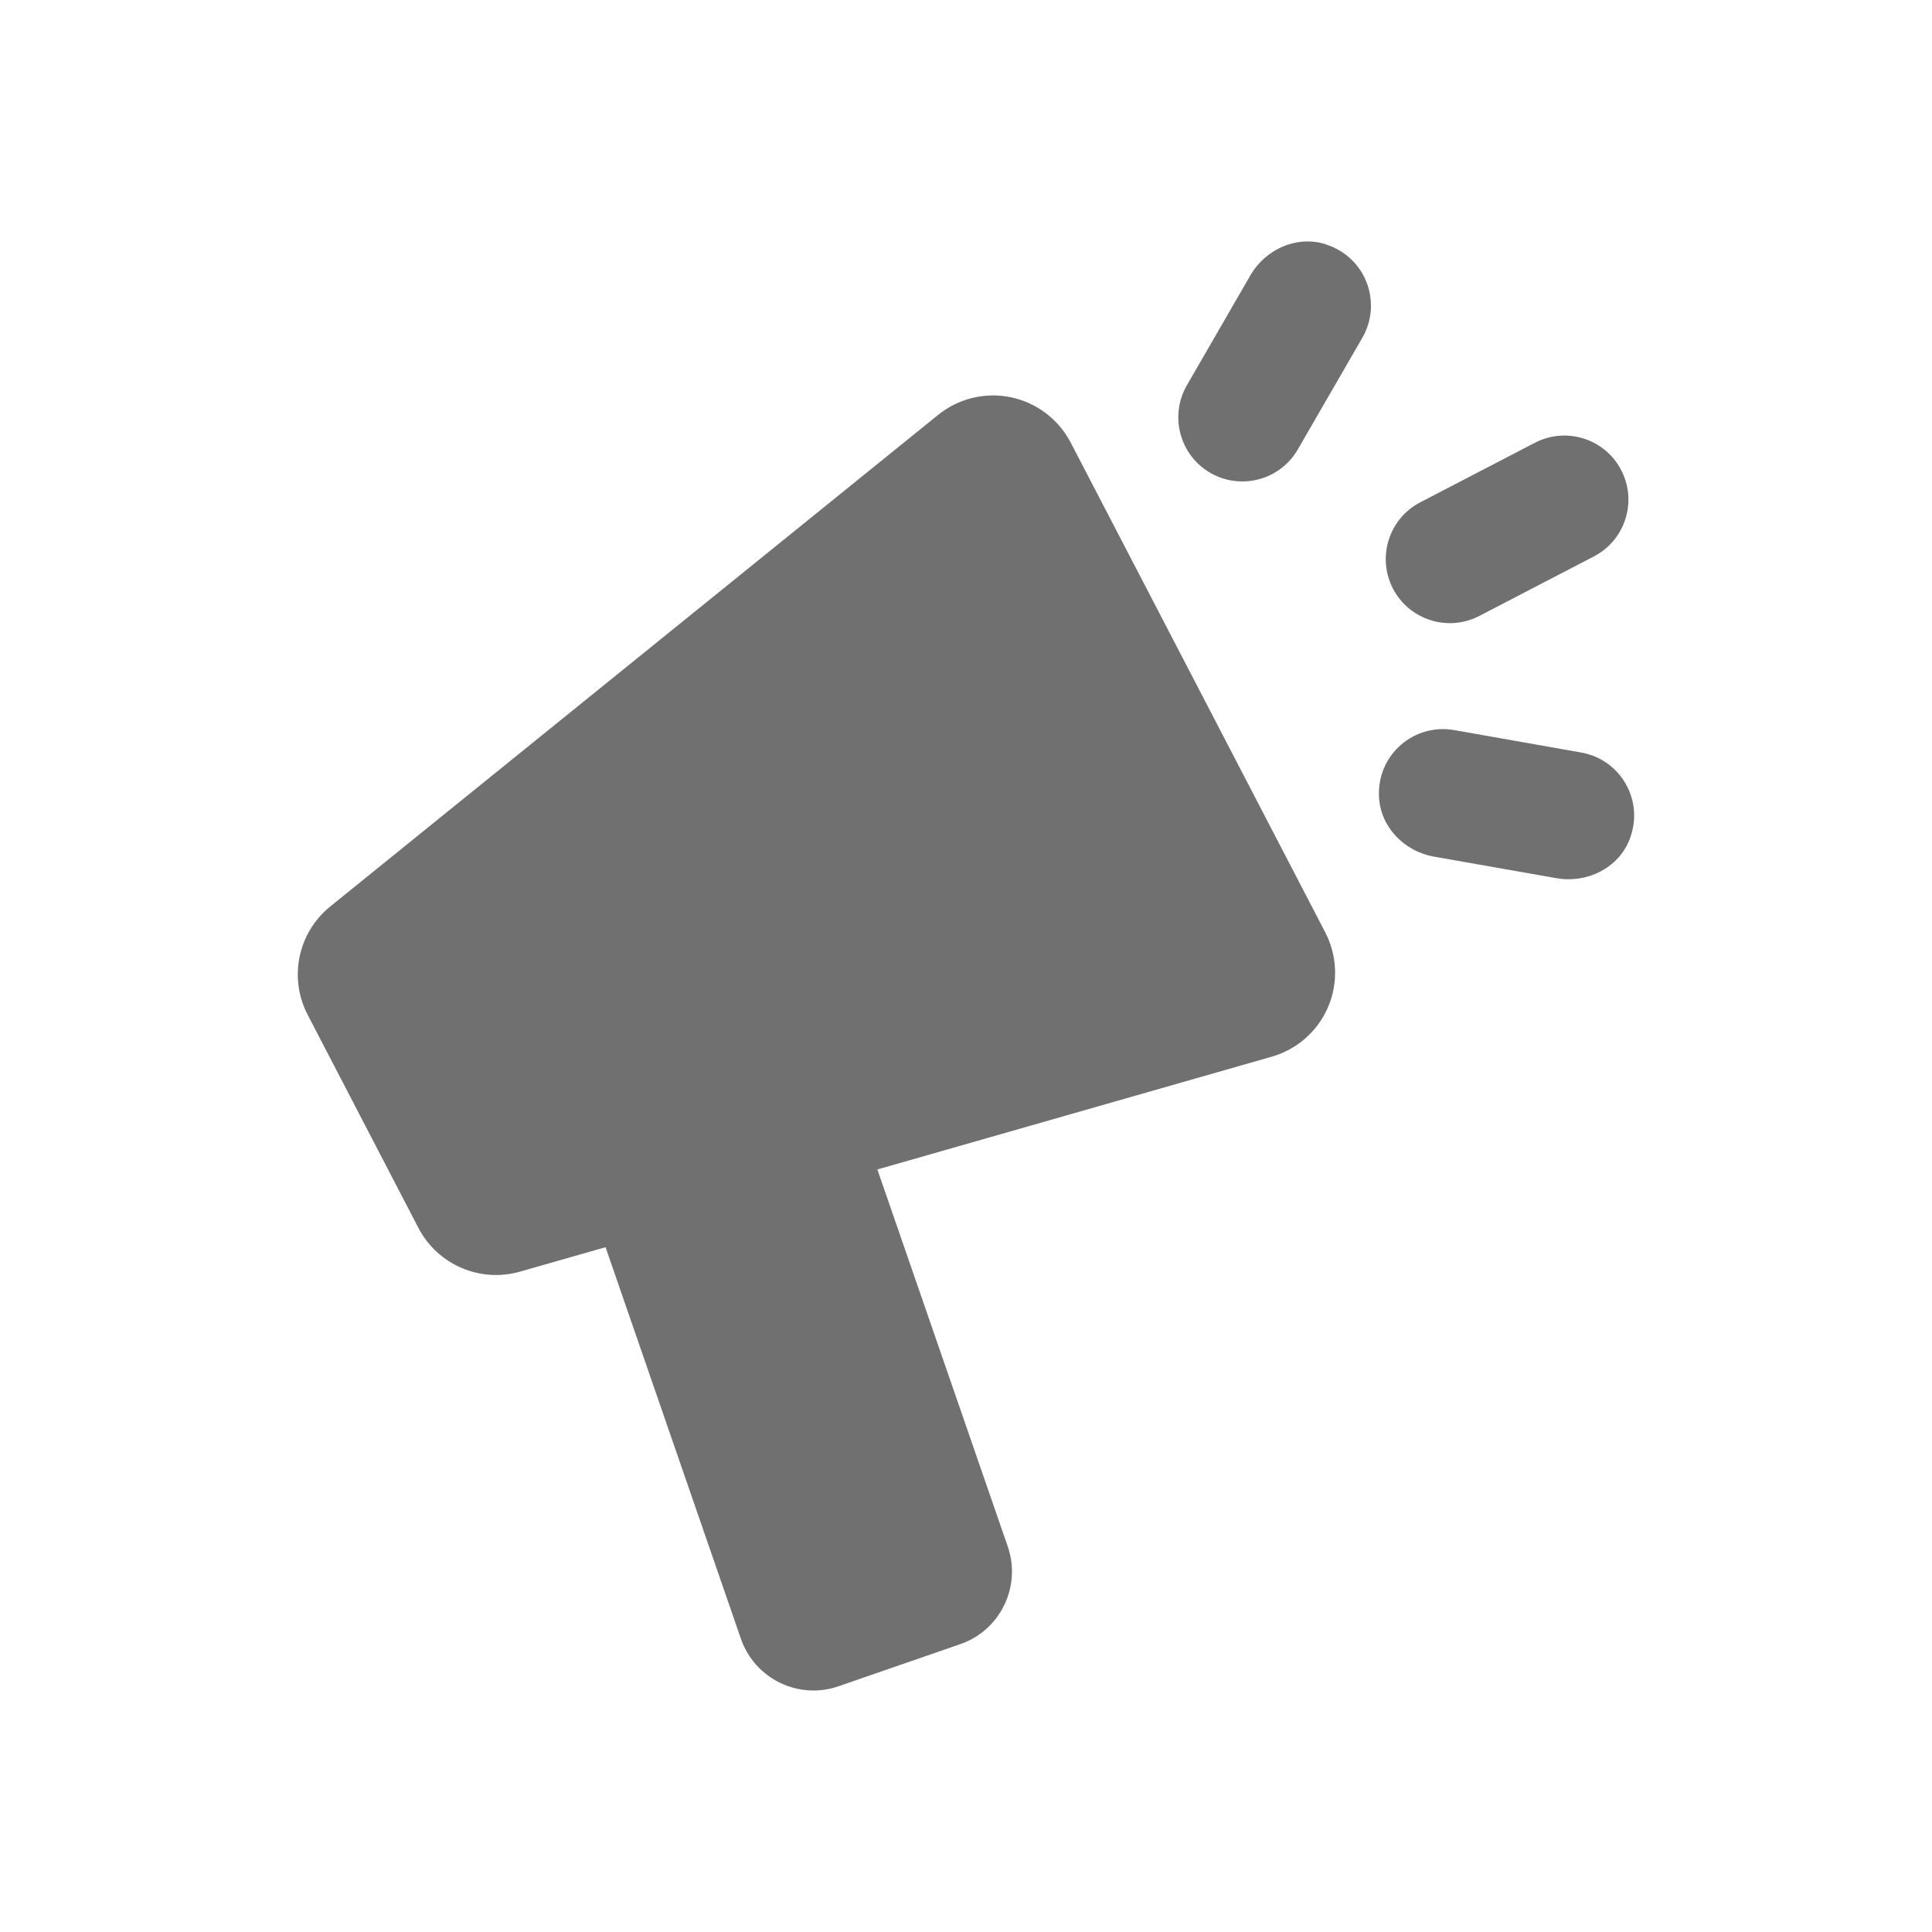 <?xml version="1.0" encoding="UTF-8"?>
<svg id="Ebene_1" data-name="Ebene 1" xmlns="http://www.w3.org/2000/svg" viewBox="0 0 160 160">
  <defs>
    <style>
      .cls-1 {
        fill: #707070;
        fill-rule: evenodd;
      }
    </style>
  </defs>
  <g id="events">
    <path class="cls-1" d="m50.14,103.29l-7.07,2.02c-3.31.95-6.83-.57-8.42-3.62-2.62-5.04-6.55-12.61-9.17-17.65-1.59-3.05-.81-6.8,1.87-8.97,10.76-8.7,37.62-30.42,50.34-40.71,1.69-1.37,3.91-1.9,6.03-1.46,2.13.45,3.94,1.82,4.95,3.75,5.58,10.72,15.5,29.83,21.08,40.56,1,1.93,1.09,4.21.23,6.2-.86,2-2.57,3.5-4.66,4.1l-32.66,9.34,10.8,31.23c1.14,3.31-.62,6.94-3.93,8.08l-10.09,3.49c-3.31,1.15-6.93-.62-8.08-3.93l-11.21-32.43Zm84.81-33.76c-.93,2.37-3.53,3.64-6.04,3.2l-10.17-1.79c-2.47-.44-4.44-2.48-4.54-4.99-.14-3.52,2.96-6.06,6.22-5.49l10.53,1.86c3.24.57,5.27,3.97,4,7.21Zm-19.59-20.78c-1.35-2.6-.34-5.8,2.26-7.15l9.49-4.93c2.6-1.35,5.8-.34,7.15,2.26,1.35,2.6.34,5.8-2.26,7.15l-9.49,4.93c-2.6,1.35-5.8.33-7.15-2.26Zm-5.56-28.52c-2.39-.76-4.98.39-6.24,2.56l-5.27,9.12c-1.46,2.54-.59,5.78,1.94,7.25,2.54,1.46,5.78.6,7.25-1.94l5.35-9.26c1.65-2.87.32-6.65-3.03-7.72Z"/>
  </g>
</svg>